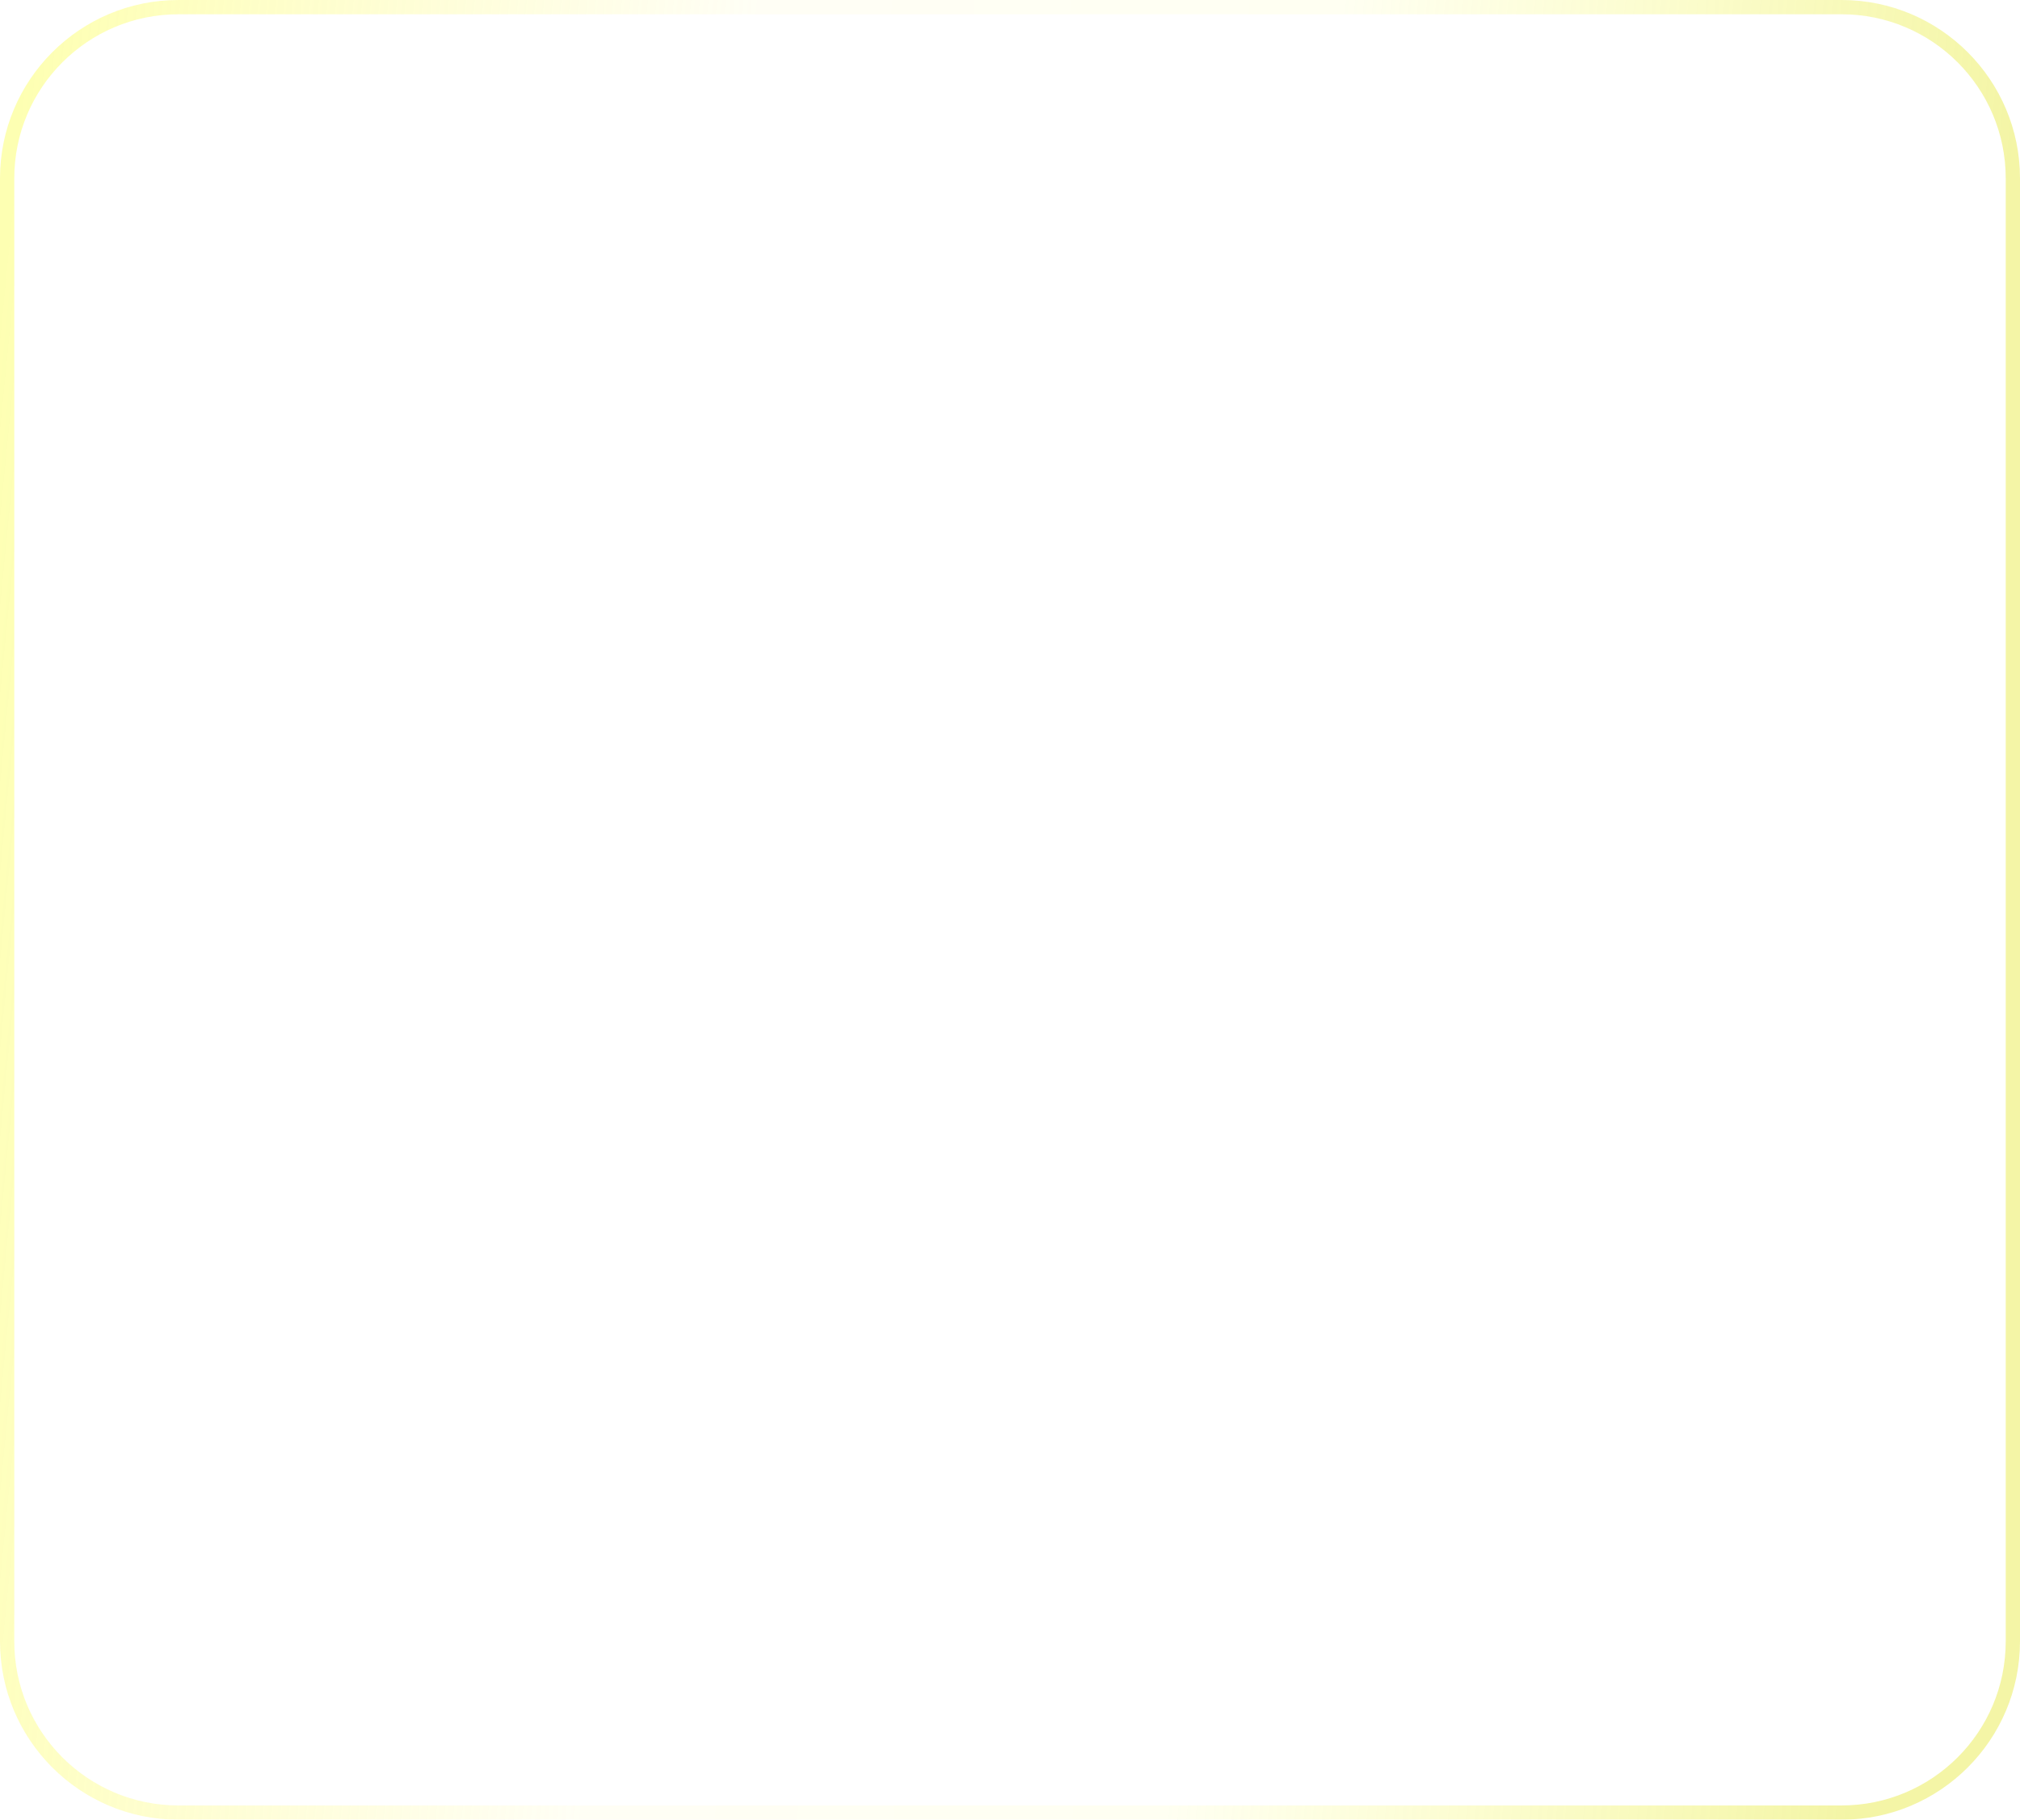 <?xml version="1.0" encoding="UTF-8"?> <svg xmlns="http://www.w3.org/2000/svg" width="1132" height="1020" viewBox="0 0 1132 1020" fill="none"> <g filter="url(#filter0_ii_237_181)"> <path fill-rule="evenodd" clip-rule="evenodd" d="M1032 8H100C49.19 8 8 49.19 8 100V920C8 970.81 49.19 1012 100 1012H1032C1082.81 1012 1124 970.81 1124 920V100C1124 49.19 1082.81 8 1032 8ZM100 0C44.772 0 0 44.772 0 100V920C0 975.228 44.772 1020 100 1020H1032C1087.23 1020 1132 975.228 1132 920V100C1132 44.772 1087.23 0 1032 0H100Z" fill="url(#paint0_linear_237_181)"></path> </g> <defs> <filter id="filter0_ii_237_181" x="0" y="-16" width="1132" height="1052" filterUnits="userSpaceOnUse" color-interpolation-filters="sRGB"> <feFlood flood-opacity="0" result="BackgroundImageFix"></feFlood> <feBlend mode="normal" in="SourceGraphic" in2="BackgroundImageFix" result="shape"></feBlend> <feColorMatrix in="SourceAlpha" type="matrix" values="0 0 0 0 0 0 0 0 0 0 0 0 0 0 0 0 0 0 127 0" result="hardAlpha"></feColorMatrix> <feOffset dy="4"></feOffset> <feGaussianBlur stdDeviation="2"></feGaussianBlur> <feComposite in2="hardAlpha" operator="arithmetic" k2="-1" k3="1"></feComposite> <feColorMatrix type="matrix" values="0 0 0 0 0 0 0 0 0 0 0 0 0 0 0 0 0 0 0.1 0"></feColorMatrix> <feBlend mode="normal" in2="shape" result="effect1_innerShadow_237_181"></feBlend> <feColorMatrix in="SourceAlpha" type="matrix" values="0 0 0 0 0 0 0 0 0 0 0 0 0 0 0 0 0 0 127 0" result="hardAlpha"></feColorMatrix> <feOffset dy="-4"></feOffset> <feGaussianBlur stdDeviation="2.5"></feGaussianBlur> <feComposite in2="hardAlpha" operator="arithmetic" k2="-1" k3="1"></feComposite> <feColorMatrix type="matrix" values="0 0 0 0 0.133 0 0 0 0 0.12 0 0 0 0 0 0 0 0 0.2 0"></feColorMatrix> <feBlend mode="normal" in2="effect1_innerShadow_237_181" result="effect2_innerShadow_237_181"></feBlend> </filter> <linearGradient id="paint0_linear_237_181" x1="12.474" y1="44.173" x2="1215.84" y2="161.722" gradientUnits="userSpaceOnUse"> <stop stop-color="#FBFF35" stop-opacity="0.38"></stop> <stop offset="0.336" stop-color="#FFF741" stop-opacity="0.05"></stop> <stop offset="0.604" stop-color="#FAFF00" stop-opacity="0.05"></stop> <stop offset="0.922" stop-color="#DEE200" stop-opacity="0.35"></stop> </linearGradient> </defs> </svg> 